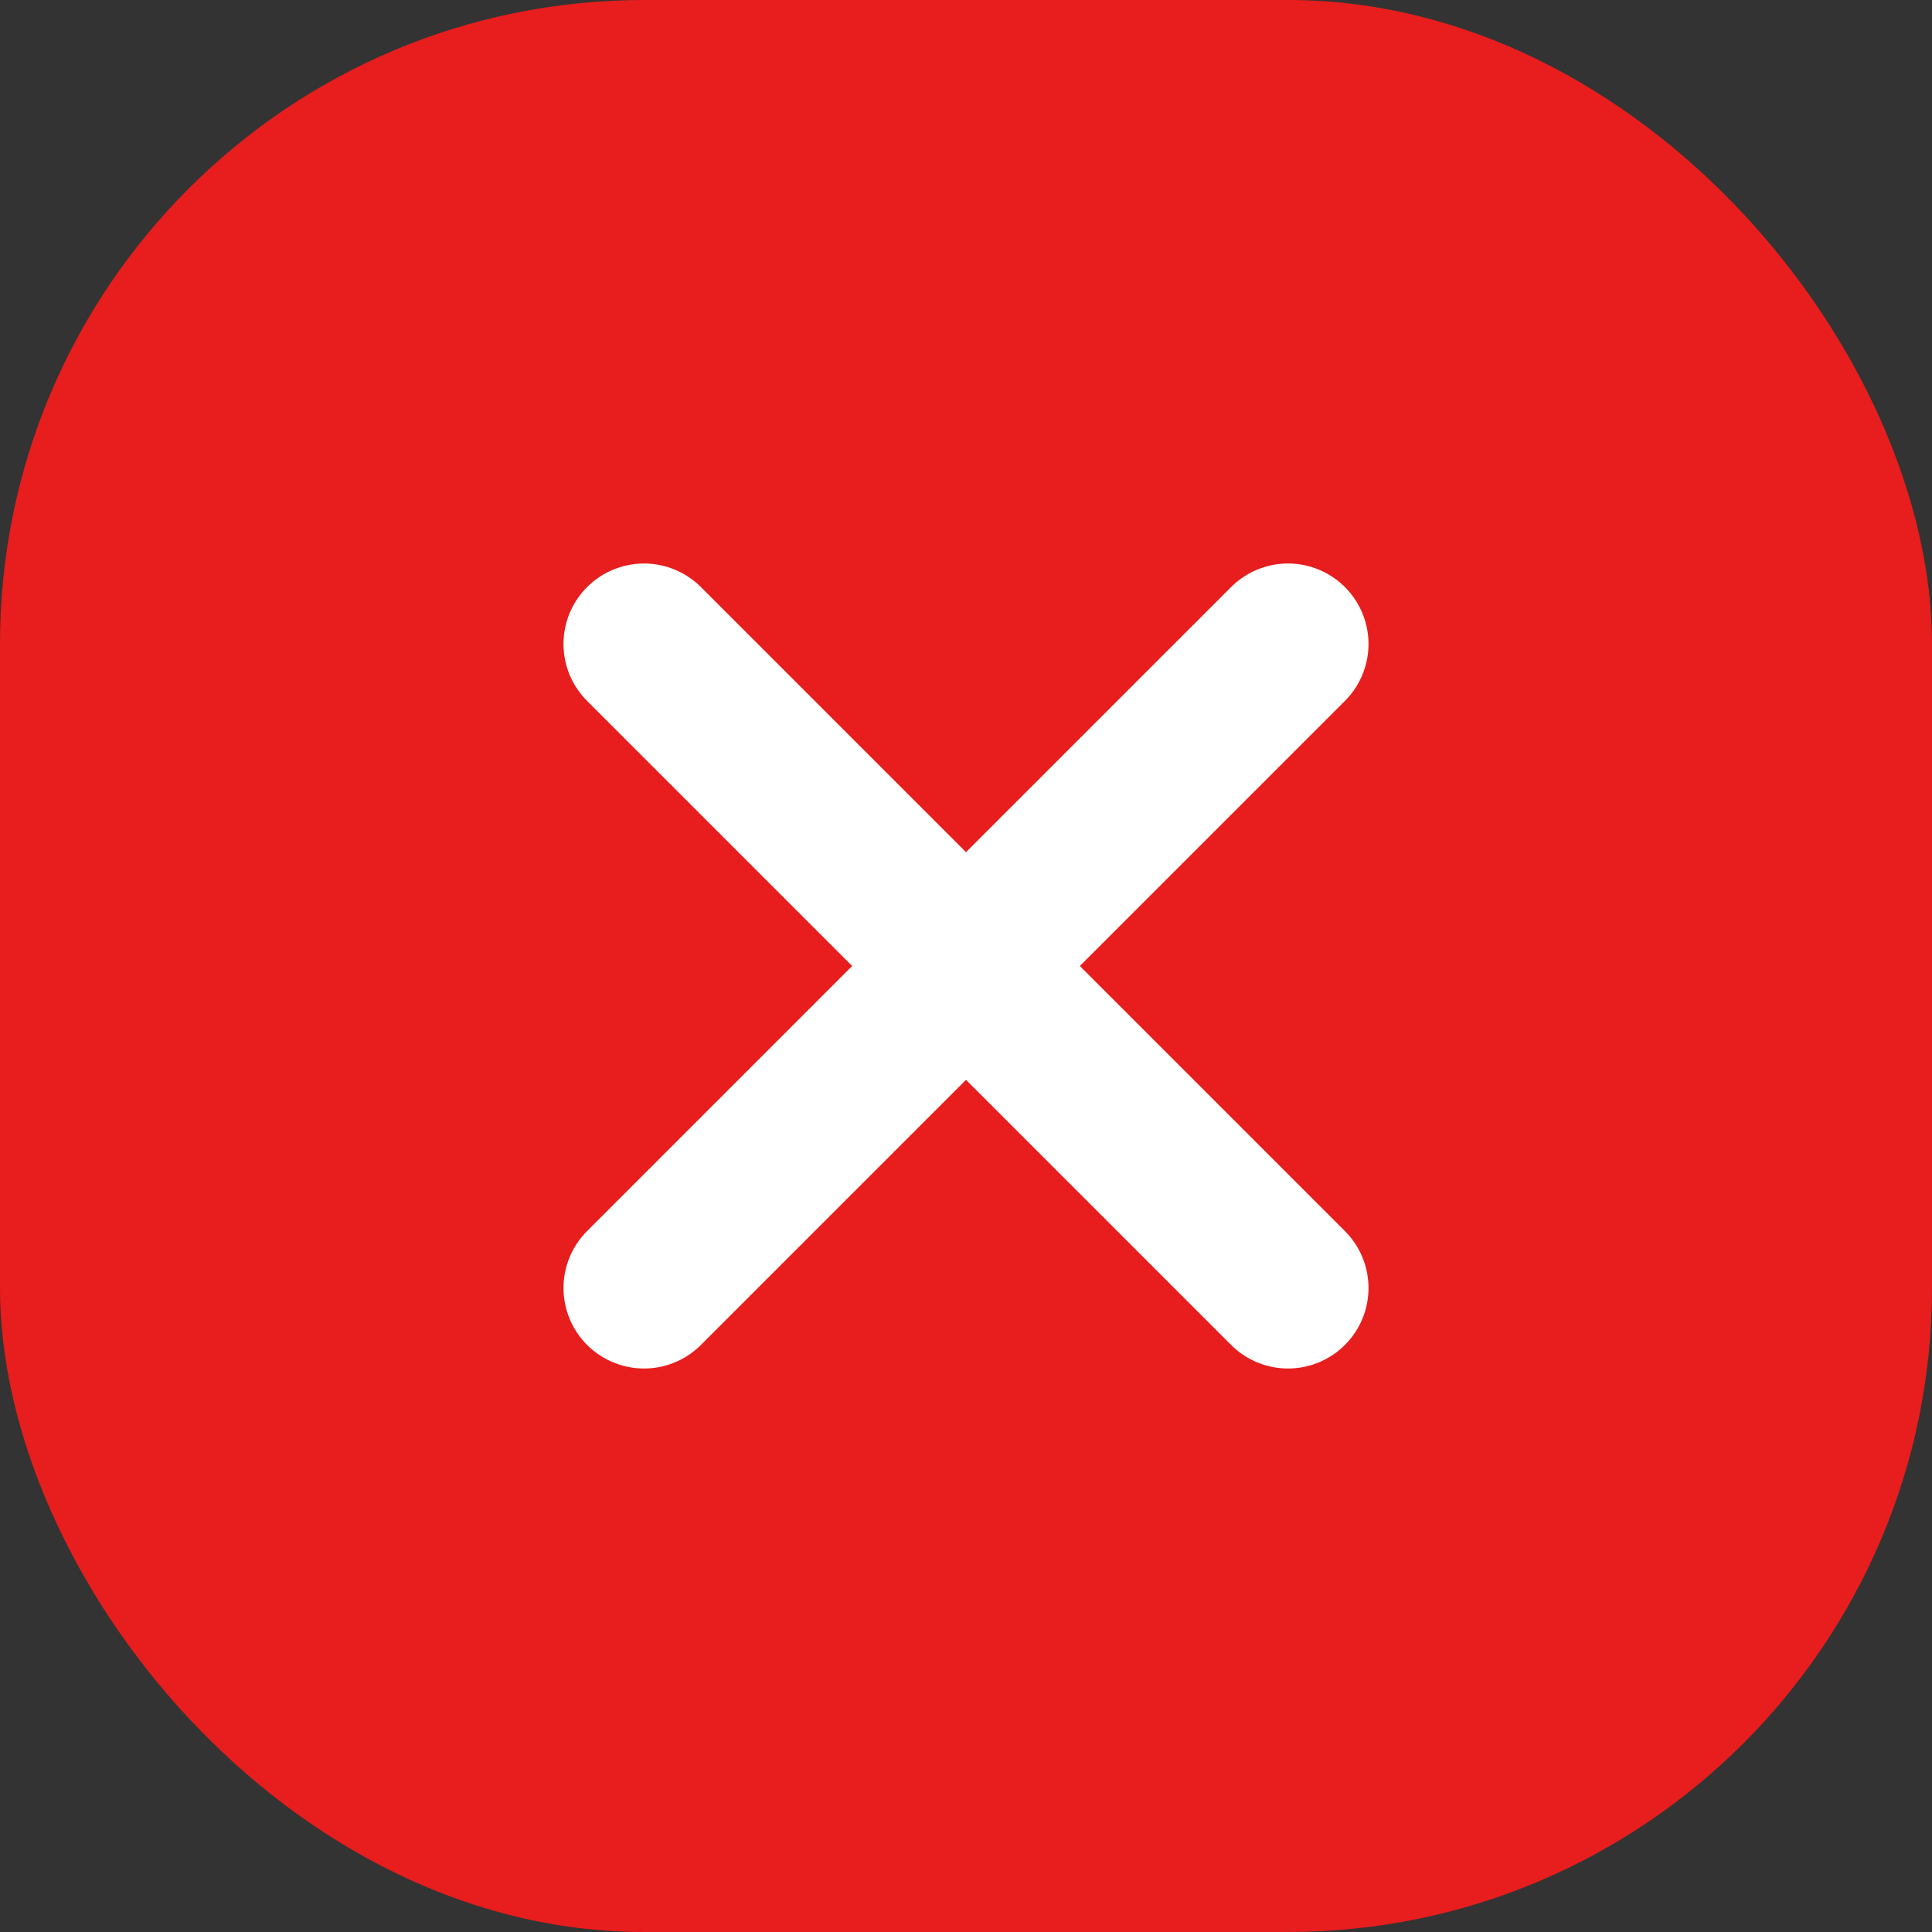 <?xml version="1.0" encoding="UTF-8"?> <svg xmlns="http://www.w3.org/2000/svg" width="48" height="48" viewBox="0 0 48 48" fill="none"><rect x="0" y="0" width="48" height="48" fill="#333333" stroke="none"/><rect width="48" height="48" rx="16" fill="#E81D1D"></rect><path d="M32 16L16 32M16 16L32 32" stroke="white" stroke-width="4" stroke-linecap="round" stroke-linejoin="round"></path></svg> 